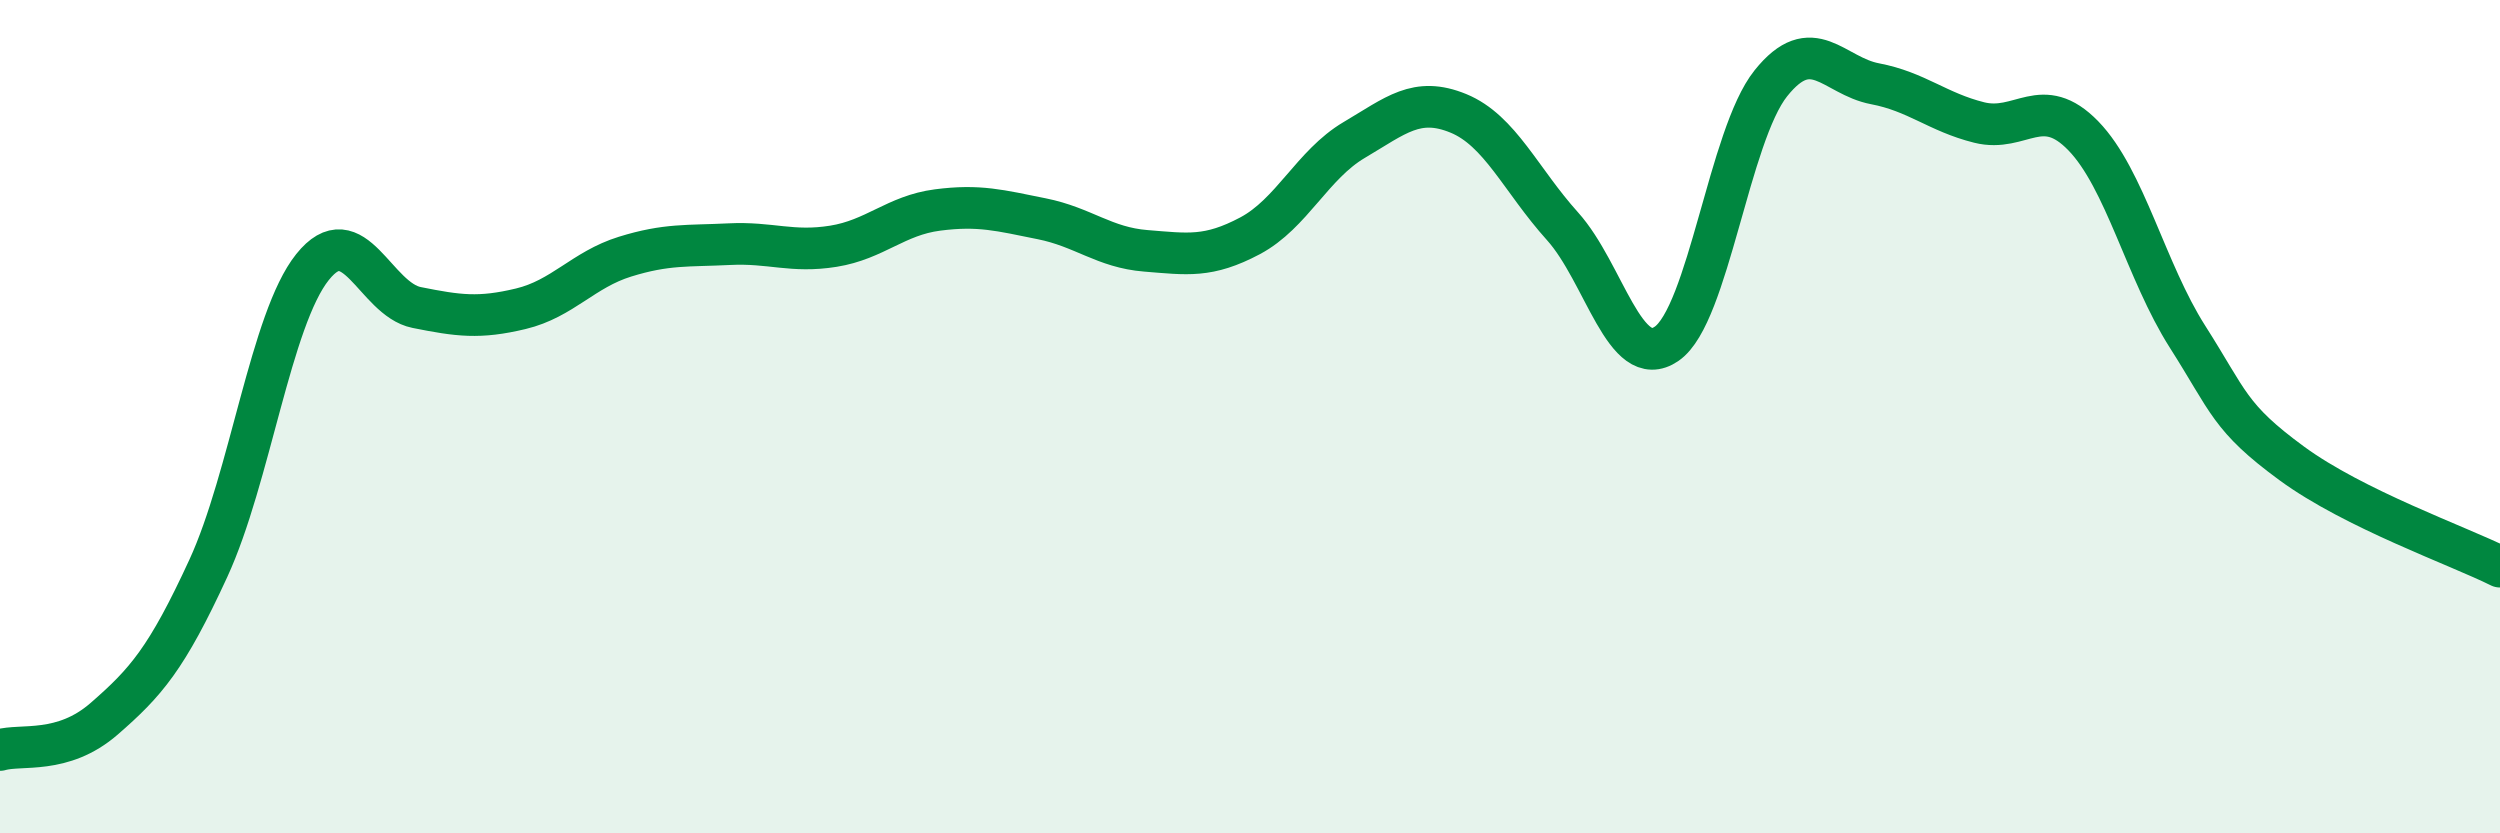 
    <svg width="60" height="20" viewBox="0 0 60 20" xmlns="http://www.w3.org/2000/svg">
      <path
        d="M 0,18 C 0.5,17.85 1.5,18.12 2.5,17.25 C 3.5,16.38 4,15.81 5,13.64 C 6,11.47 6.5,7.66 7.5,6.41 C 8.5,5.16 9,7.18 10,7.38 C 11,7.58 11.5,7.65 12.5,7.41 C 13.5,7.17 14,6.47 15,6.16 C 16,5.85 16.5,5.91 17.5,5.86 C 18.5,5.81 19,6.07 20,5.91 C 21,5.75 21.5,5.17 22.5,5.04 C 23.5,4.91 24,5.05 25,5.25 C 26,5.45 26.5,5.94 27.5,6.02 C 28.5,6.1 29,6.19 30,5.66 C 31,5.13 31.5,3.95 32.5,3.36 C 33.5,2.77 34,2.31 35,2.72 C 36,3.13 36.5,4.32 37.5,5.43 C 38.5,6.54 39,8.94 40,8.25 C 41,7.56 41.5,3.25 42.5,2 C 43.5,0.75 44,1.82 45,2.01 C 46,2.2 46.5,2.69 47.5,2.94 C 48.5,3.19 49,2.23 50,3.26 C 51,4.29 51.5,6.51 52.5,8.08 C 53.5,9.65 53.5,10.02 55,11.12 C 56.5,12.22 59,13.1 60,13.6L60 20L0 20Z"
        fill="#008740"
        opacity="0.1"
        stroke-linecap="round"
        stroke-linejoin="round"
      />
      <path
        d="M 0,18 C 0.5,17.85 1.5,18.12 2.5,17.25 C 3.5,16.38 4,15.81 5,13.64 C 6,11.47 6.5,7.66 7.5,6.41 C 8.5,5.16 9,7.18 10,7.38 C 11,7.58 11.5,7.65 12.5,7.41 C 13.5,7.17 14,6.47 15,6.16 C 16,5.85 16.5,5.91 17.5,5.86 C 18.5,5.81 19,6.07 20,5.91 C 21,5.75 21.5,5.17 22.5,5.04 C 23.5,4.91 24,5.05 25,5.25 C 26,5.45 26.5,5.94 27.5,6.02 C 28.5,6.1 29,6.19 30,5.66 C 31,5.13 31.5,3.95 32.5,3.36 C 33.5,2.77 34,2.31 35,2.72 C 36,3.13 36.5,4.32 37.5,5.43 C 38.5,6.54 39,8.94 40,8.25 C 41,7.56 41.5,3.25 42.5,2 C 43.5,0.75 44,1.82 45,2.01 C 46,2.2 46.5,2.69 47.5,2.94 C 48.5,3.19 49,2.23 50,3.26 C 51,4.29 51.5,6.51 52.5,8.08 C 53.5,9.65 53.5,10.02 55,11.12 C 56.5,12.22 59,13.1 60,13.6"
        stroke="#008740"
        stroke-width="1"
        fill="none"
        stroke-linecap="round"
        stroke-linejoin="round"
      />
    </svg>
  